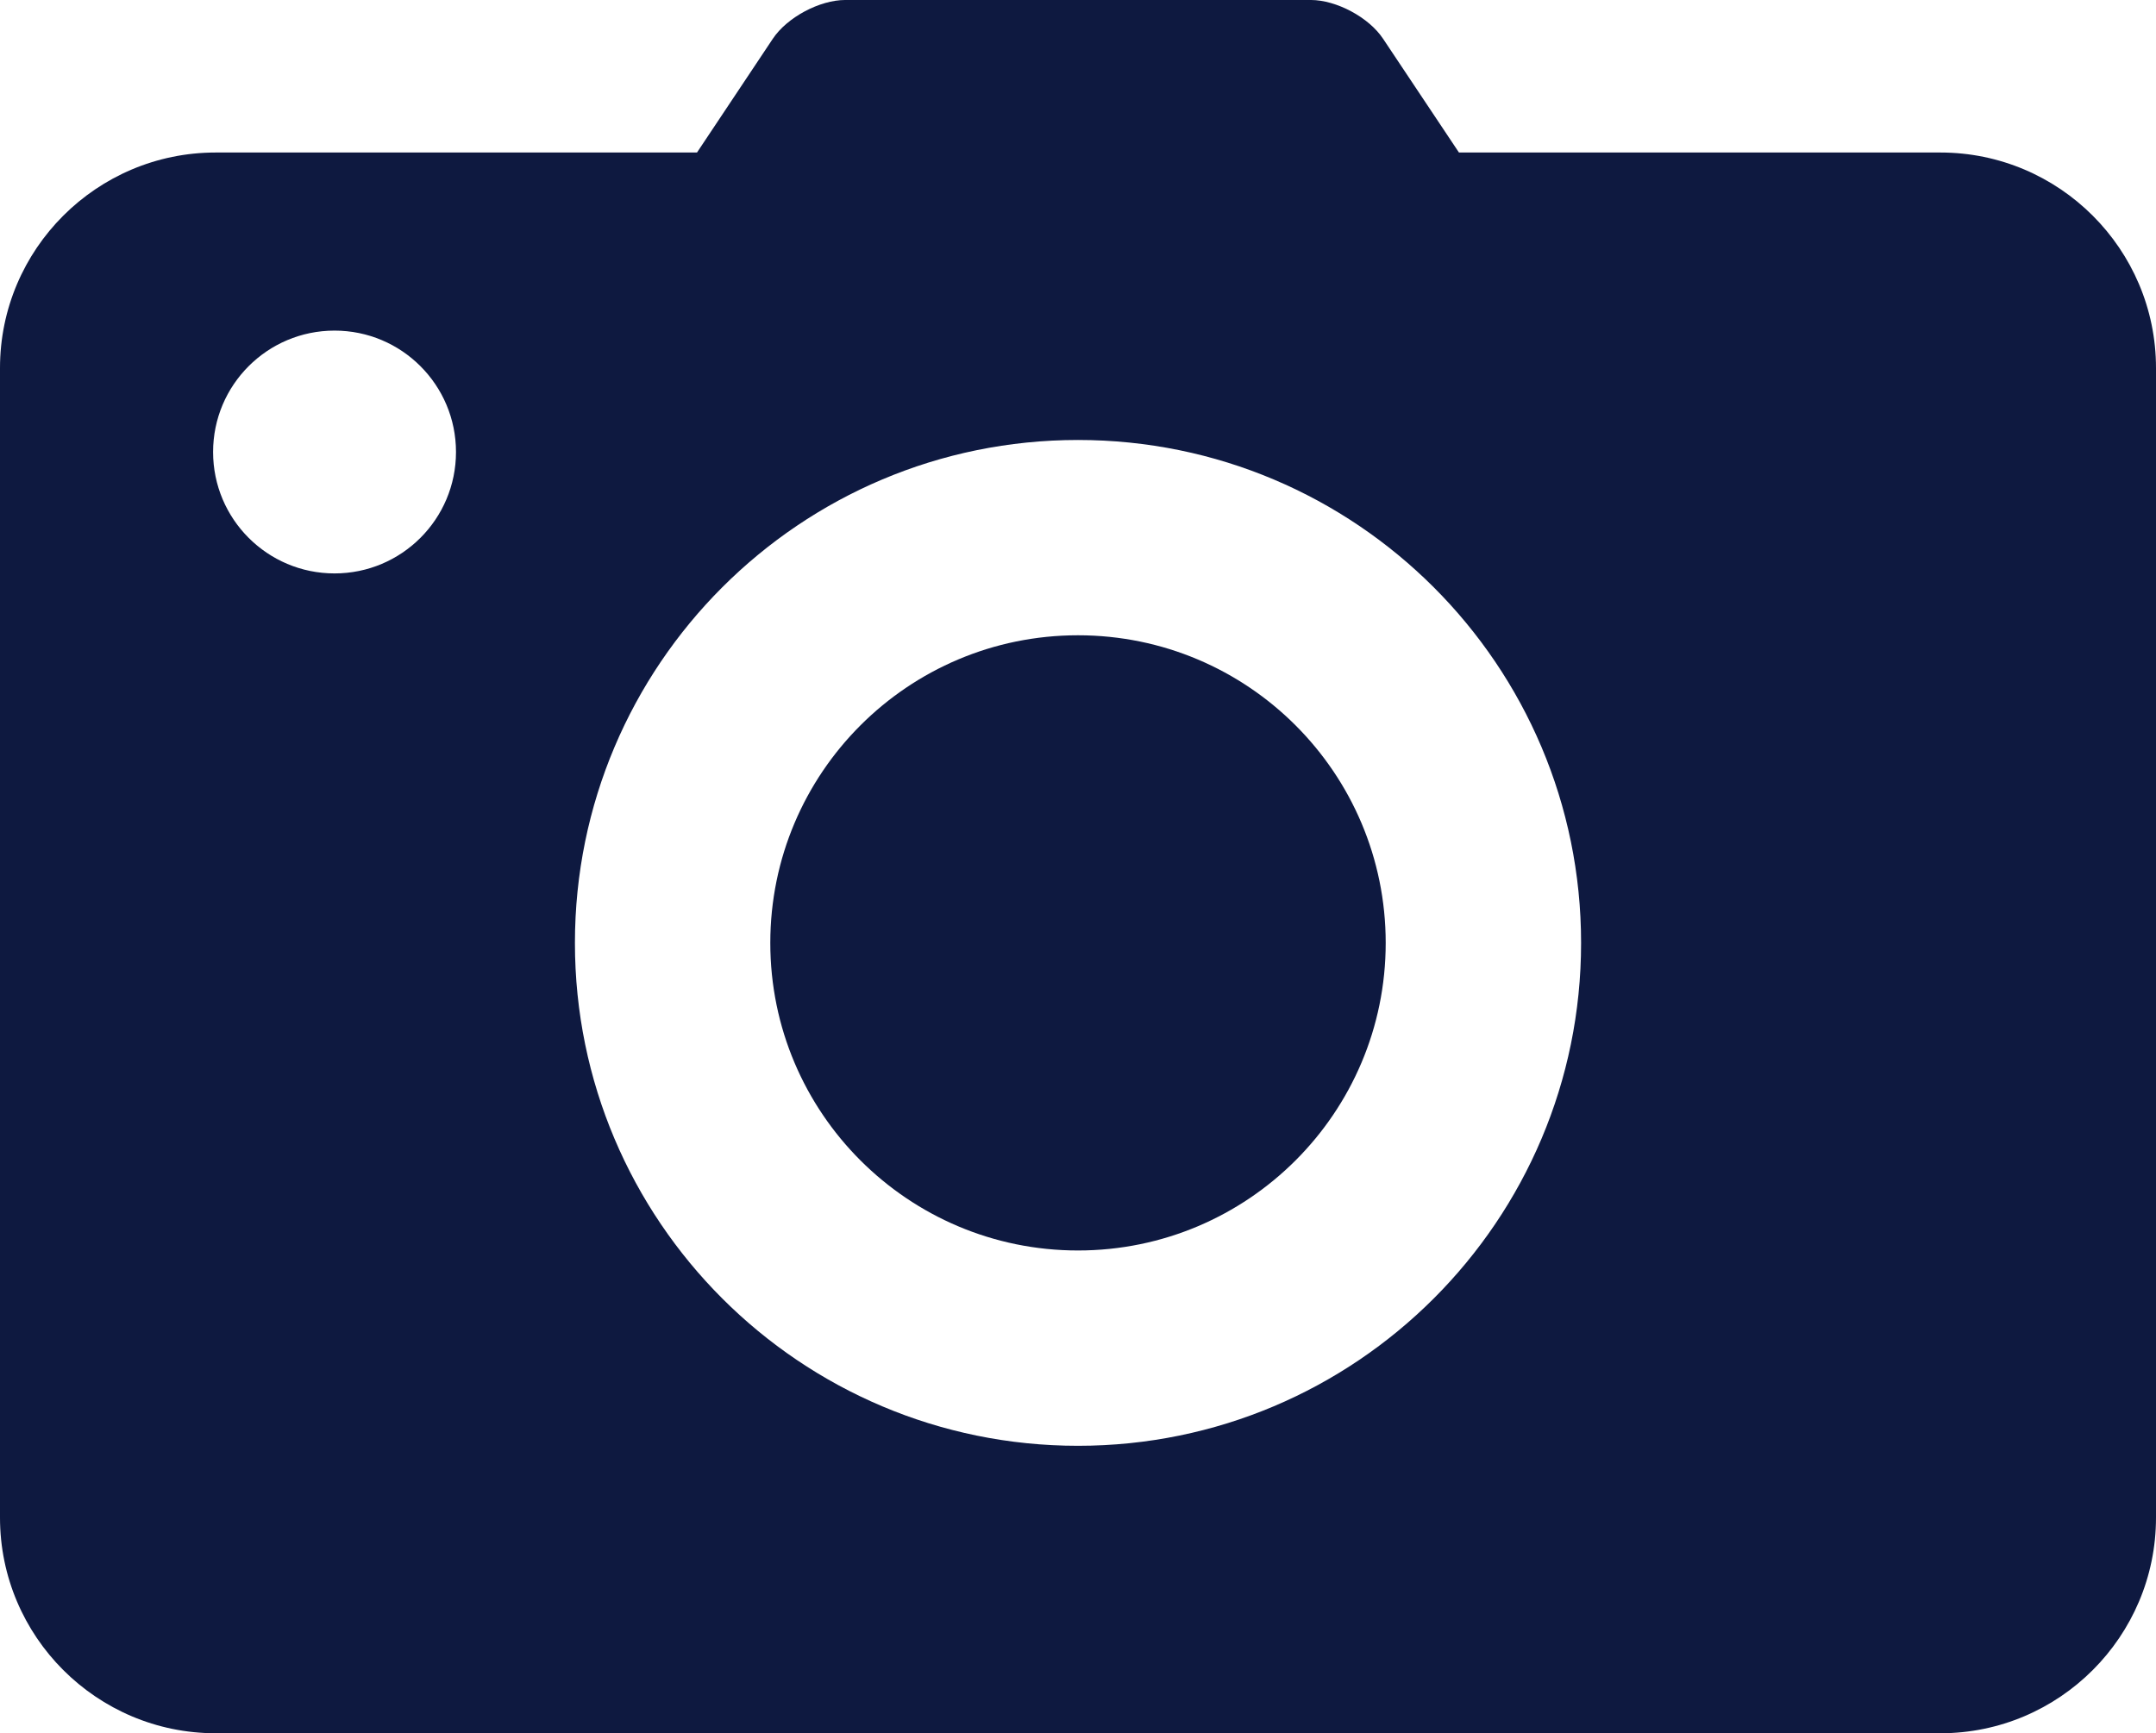 <?xml version="1.0" encoding="UTF-8" standalone="no"?><svg xmlns="http://www.w3.org/2000/svg" xmlns:xlink="http://www.w3.org/1999/xlink" fill="#000000" height="402.1" preserveAspectRatio="xMidYMid meet" version="1" viewBox="0.0 0.0 500.0 402.1" width="500" zoomAndPan="magnify"><defs><clipPath id="a"><path d="M 0 0 L 500 0 L 500 402.059 L 0 402.059 Z M 0 0"/></clipPath></defs><g><g clip-path="url(#a)" id="change1_2"><path d="M 250 335.379 C 185.578 335.379 133.332 283.148 133.332 218.73 C 133.332 154.285 185.578 102.059 250 102.059 C 314.43 102.059 366.672 154.285 366.672 218.73 C 366.672 283.148 314.43 335.379 250 335.379 Z M 77.586 133.016 C 62.027 133.016 49.418 120.406 49.418 104.852 C 49.418 89.297 62.027 76.688 77.586 76.688 C 93.141 76.688 105.75 89.297 105.75 104.852 C 105.75 120.406 93.141 133.016 77.586 133.016 Z M 450.004 35.379 L 338.348 35.379 L 320.746 8.984 C 317.457 4.023 309.914 -0.004 303.977 -0.004 L 196.031 -0.004 C 190.082 -0.004 182.539 4.023 179.227 8.984 L 161.641 35.379 L 50.012 35.379 C 22.438 35.379 0 57.805 0 85.367 L 0 352.043 C 0 379.621 22.438 402.059 50.012 402.059 L 450.004 402.059 C 477.574 402.059 500 379.621 500 352.043 L 500 85.367 C 500 57.805 477.574 35.379 450.004 35.379" fill="#0e1940"/></g><g id="change1_1"><path d="M 250 147.363 C 210.598 147.363 178.641 179.309 178.641 218.727 C 178.641 258.129 210.598 290.07 250 290.07 C 289.406 290.07 321.359 258.129 321.359 218.727 C 321.359 179.309 289.406 147.363 250 147.363" fill="#0e1940"/></g></g></svg>